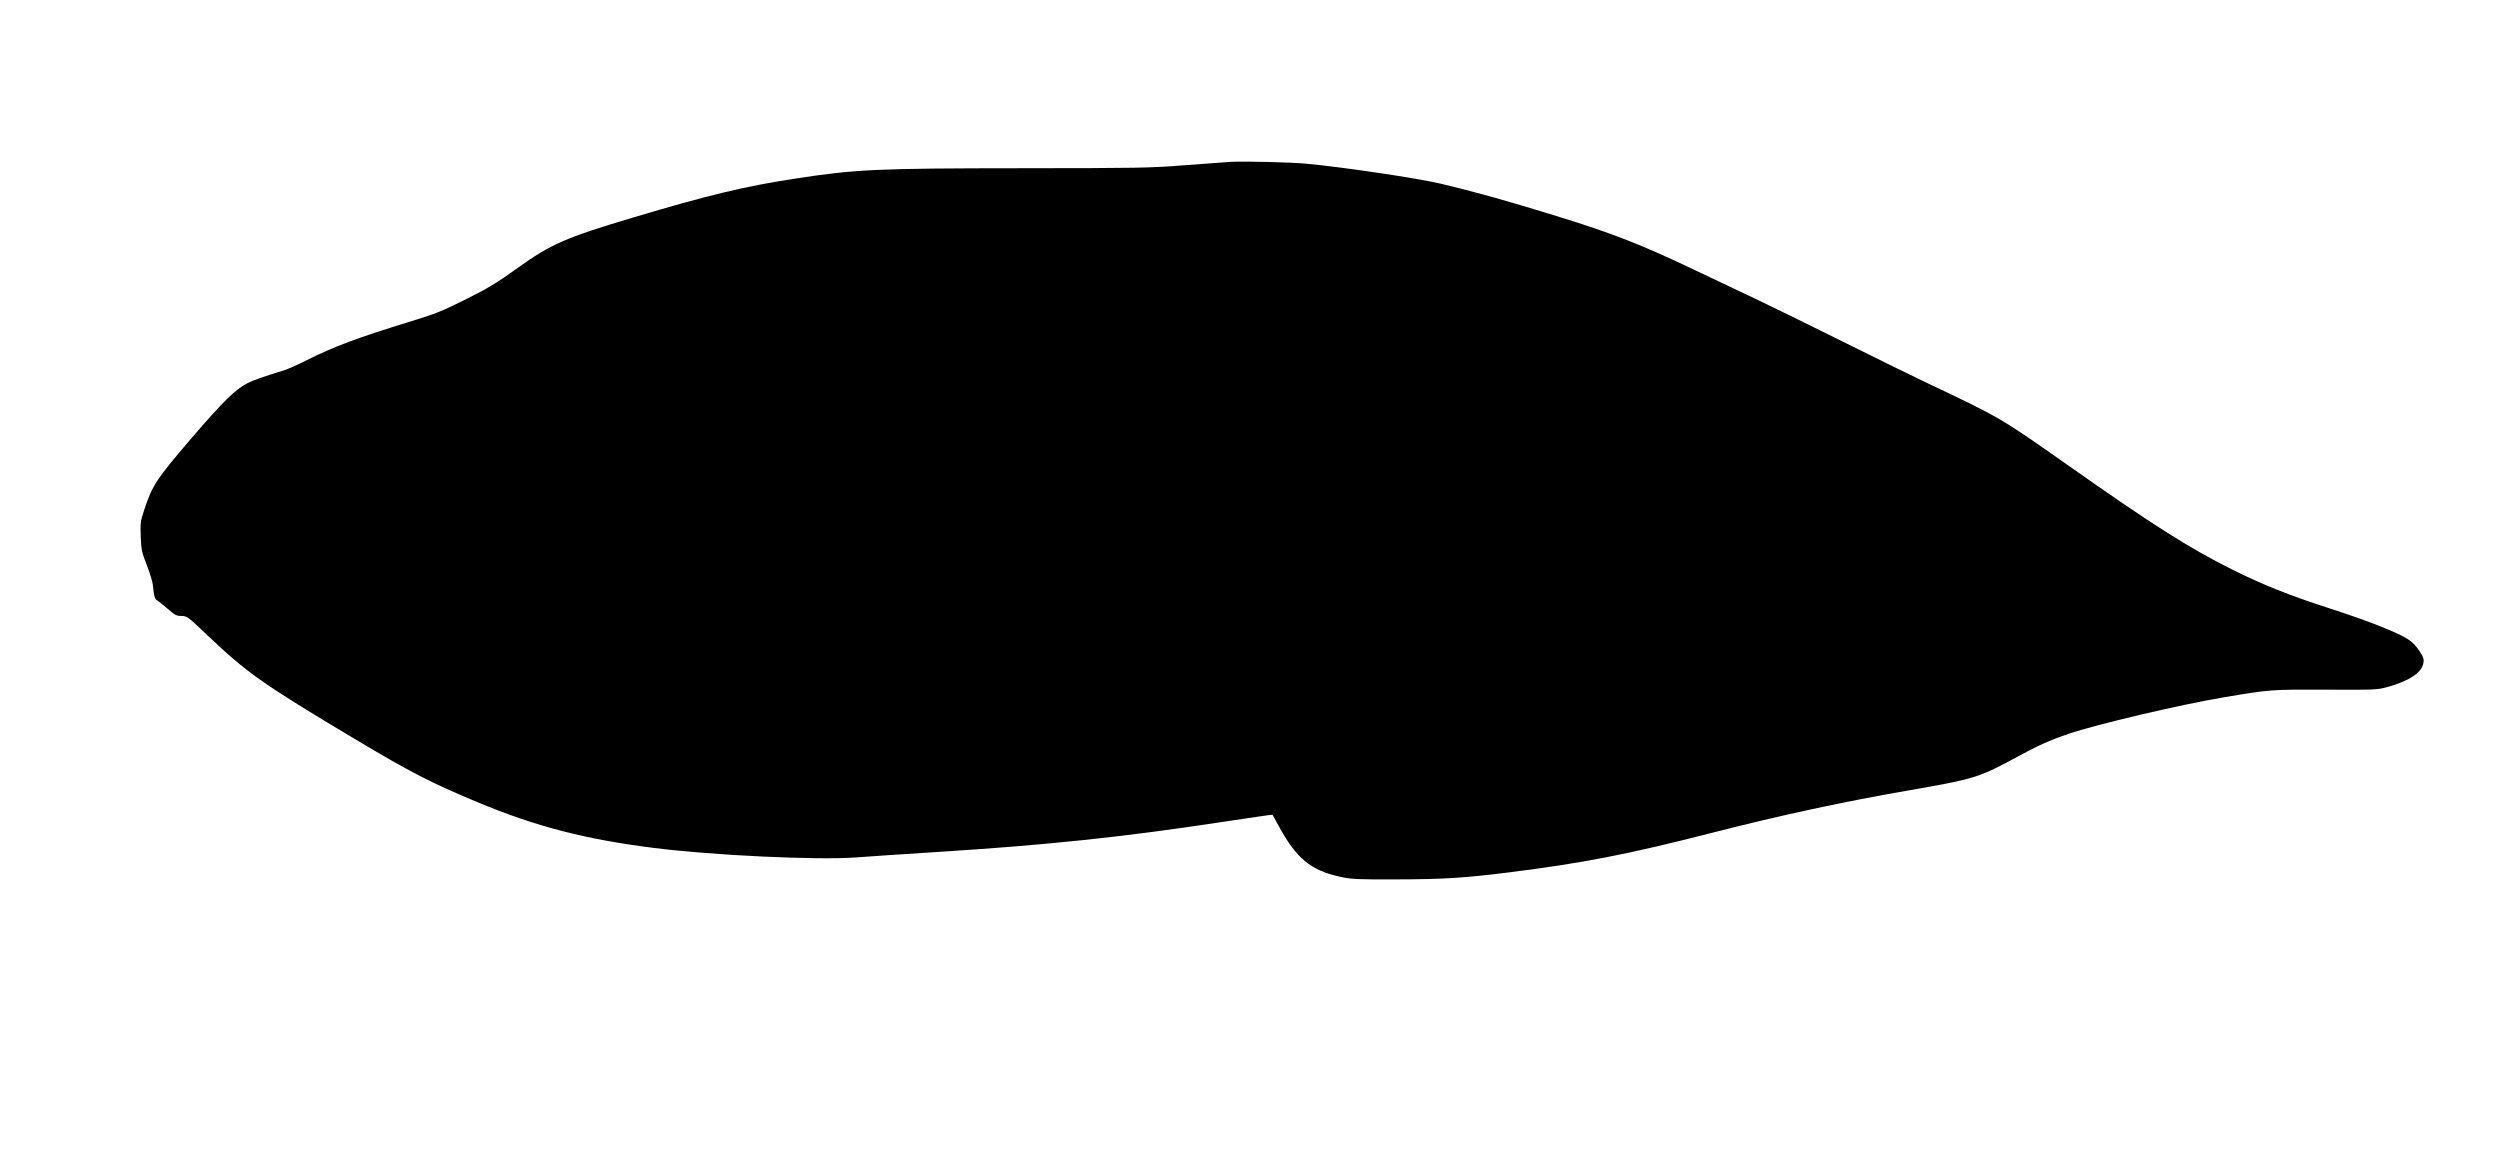 <svg xmlns="http://www.w3.org/2000/svg" width="1940" height="902" viewBox="0 0 1940 902" version="1.1">
	<path d="M 954.500 125.625 C 950.650 125.837, 934.675 127.014, 919 128.241 C 892.281 130.333, 884.345 130.477, 792 130.543 C 680.235 130.623, 664.241 131.360, 617 138.605 C 577.725 144.629, 549.300 151.465, 490.500 169.027 C 438.999 184.410, 427.456 189.467, 401.693 207.939 C 385.541 219.521, 378.511 223.783, 362.011 231.998 C 342.158 241.882, 338.418 243.372, 317 249.939 C 277.446 262.065, 258.870 269.037, 237.288 279.856 C 230.707 283.155, 223.112 286.534, 220.411 287.366 C 202.266 292.951, 197.801 294.523, 192.087 297.339 C 182.991 301.823, 172.927 311.687, 148.956 339.615 C 121.400 371.720, 118.275 376.435, 112.034 395.320 C 108.984 404.549, 108.814 405.812, 109.205 416.320 C 109.589 426.612, 109.963 428.374, 113.917 438.500 C 116.279 444.550, 118.403 451.525, 118.637 454 C 119.457 462.674, 120.102 464.984, 121.982 465.991 C 123.025 466.549, 126.715 469.479, 130.182 472.503 C 135.745 477.354, 136.996 478, 140.827 478 C 145.040 478, 145.608 478.416, 159.835 491.916 C 192.239 522.666, 202.867 530.157, 276.500 574.145 C 318.473 599.219, 334.834 607.633, 370.500 622.482 C 415.875 641.373, 453.587 651.173, 507 657.953 C 552.907 663.779, 635.013 667.632, 664.500 665.343 C 673.300 664.660, 702.325 662.720, 729 661.034 C 812.320 655.765, 872.079 649.463, 947.442 637.996 C 969.347 634.663, 987.363 632.063, 987.476 632.218 C 987.590 632.373, 989.631 636.100, 992.014 640.500 C 1005.810 665.982, 1016.905 675.274, 1039.501 680.268 C 1048.742 682.310, 1052.002 682.473, 1082.500 682.414 C 1119.728 682.343, 1136.031 681.345, 1170.500 677.030 C 1227.892 669.846, 1263.284 662.967, 1327.500 646.517 C 1382.083 632.534, 1430.654 622.073, 1483 613.024 C 1530.581 604.799, 1536.002 603.166, 1561.500 589.371 C 1582.010 578.275, 1589.621 574.807, 1605.094 569.506 C 1626.427 562.197, 1691.428 546.884, 1725.500 541.140 C 1761.612 535.052, 1762.433 534.990, 1805 535.190 C 1842.890 535.368, 1844.823 535.286, 1852.433 533.182 C 1869.581 528.440, 1879.140 522.101, 1880.560 514.530 C 1881.105 511.626, 1880.665 510.153, 1878.023 506.036 C 1872.095 496.798, 1867.927 494.239, 1842.500 484.227 C 1835.350 481.412, 1819.150 475.768, 1806.500 471.685 C 1776.275 461.930, 1755.806 453.739, 1732 441.870 C 1698.674 425.255, 1670.276 407.210, 1604.162 360.638 C 1552.701 324.388, 1551.888 323.914, 1495.420 297.198 C 1484.925 292.233, 1455.225 277.657, 1429.420 264.807 C 1403.614 251.956, 1373.050 236.991, 1361.500 231.551 C 1349.950 226.111, 1329.250 216.293, 1315.500 209.733 C 1273.860 189.868, 1251.819 181.248, 1208 167.689 C 1171.408 156.366, 1142.927 148.393, 1118.500 142.636 C 1100.030 138.282, 1042.039 129.651, 1013.500 127.008 C 1001.246 125.873, 965.320 125.031, 954.500 125.625" stroke="none" fill="black" fill-rule="evenodd"/>
</svg>